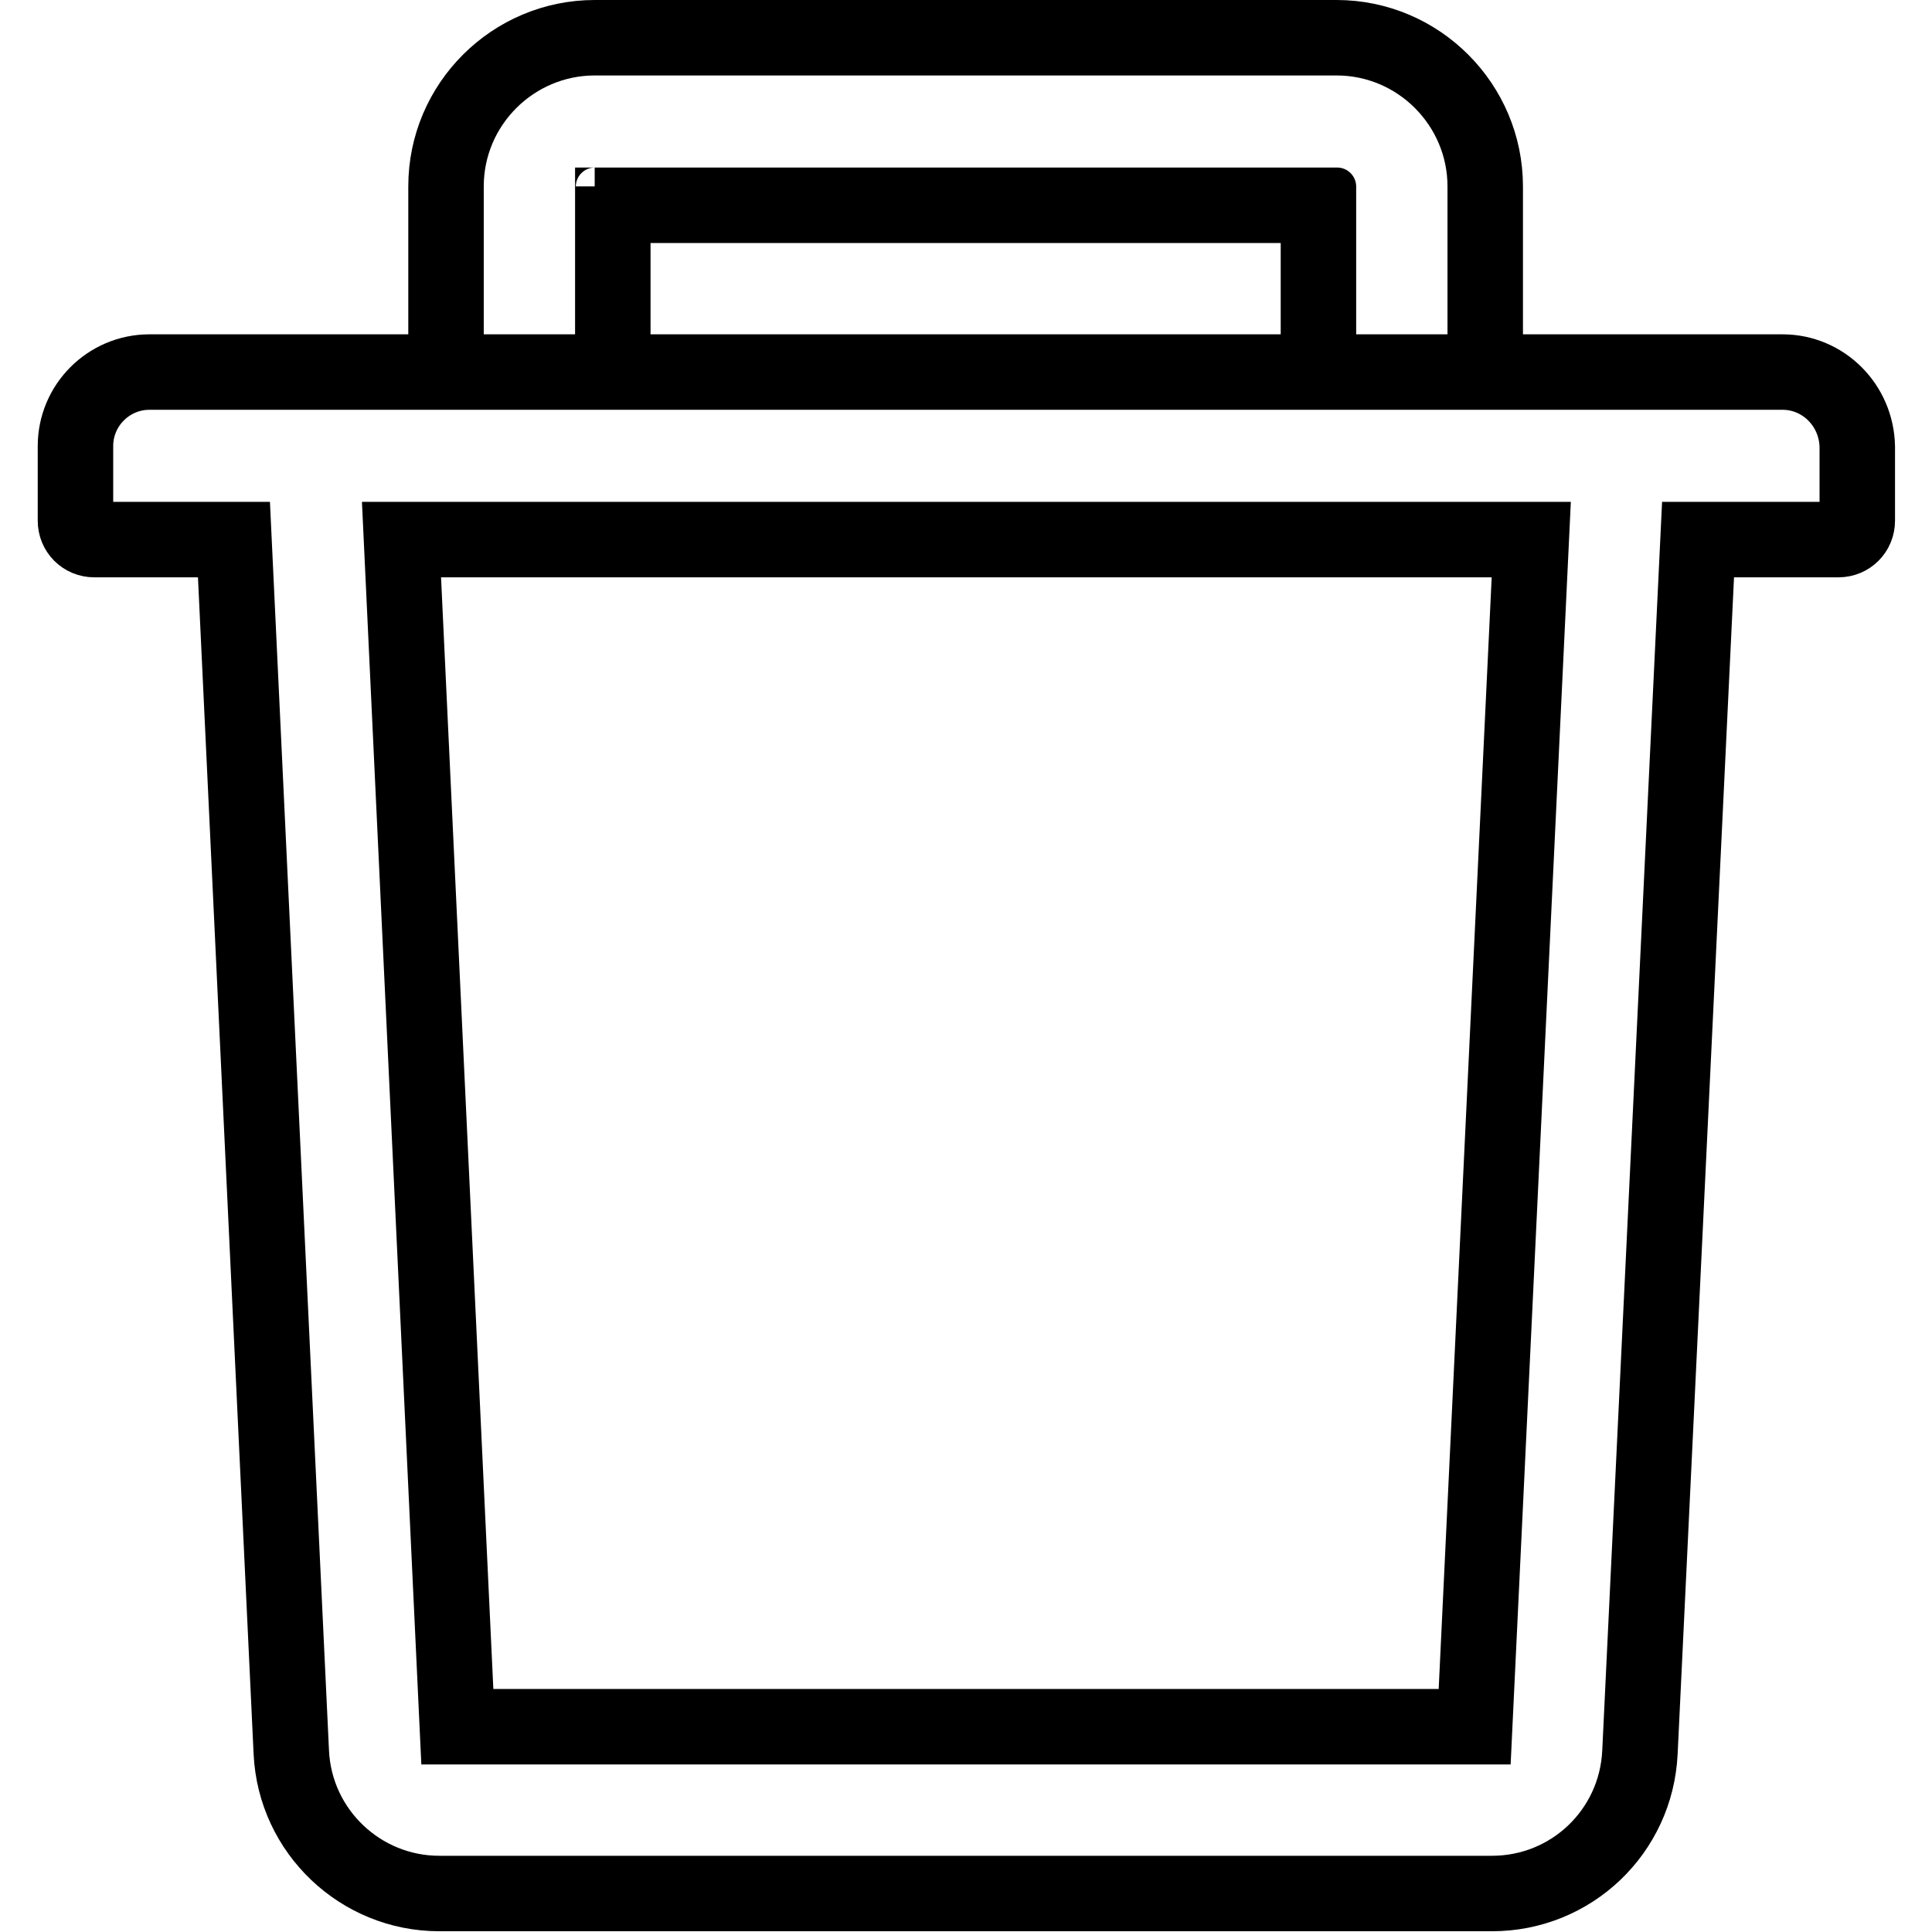 <?xml version="1.0" encoding="utf-8"?>
<!-- Svg Vector Icons : http://www.onlinewebfonts.com/icon -->
<!DOCTYPE svg PUBLIC "-//W3C//DTD SVG 1.1//EN" "http://www.w3.org/Graphics/SVG/1.1/DTD/svg11.dtd">
<svg version="1.1" xmlns="http://www.w3.org/2000/svg" xmlns:xlink="http://www.w3.org/1999/xlink" x="0px" y="0px" viewBox="0 0 256 256" enable-background="new 0 0 256 256" xml:space="preserve">
<g> <path stroke-width="10" fill-opacity="0" stroke="#000000"  d="M81.3,27.2h-2.5c1.4,0,2.5-1.1,2.5-2.5V27.2h93.4v-2.5c0,1.4,1.1,2.5,2.5,2.5h-2.5v22.1h22.1V24.7 c0-10.8-8.8-19.7-19.7-19.7H78.8c-10.8,0-19.7,8.8-19.7,19.7v24.6h22.1V27.2z M236.2,49.3H19.8c-5.4,0-9.8,4.4-9.8,9.8V69 c0,1.4,1.1,2.5,2.5,2.5H31l7.6,160.7c0.5,10.5,9.2,18.7,19.6,18.7h139.5c10.5,0,19.1-8.2,19.6-18.7L225,71.5h18.6 c1.4,0,2.5-1.1,2.5-2.5v-9.8C246,53.7,241.6,49.3,236.2,49.3z M195.4,228.8H60.6L53.2,71.5h149.7L195.4,228.8z"/></g>
</svg>